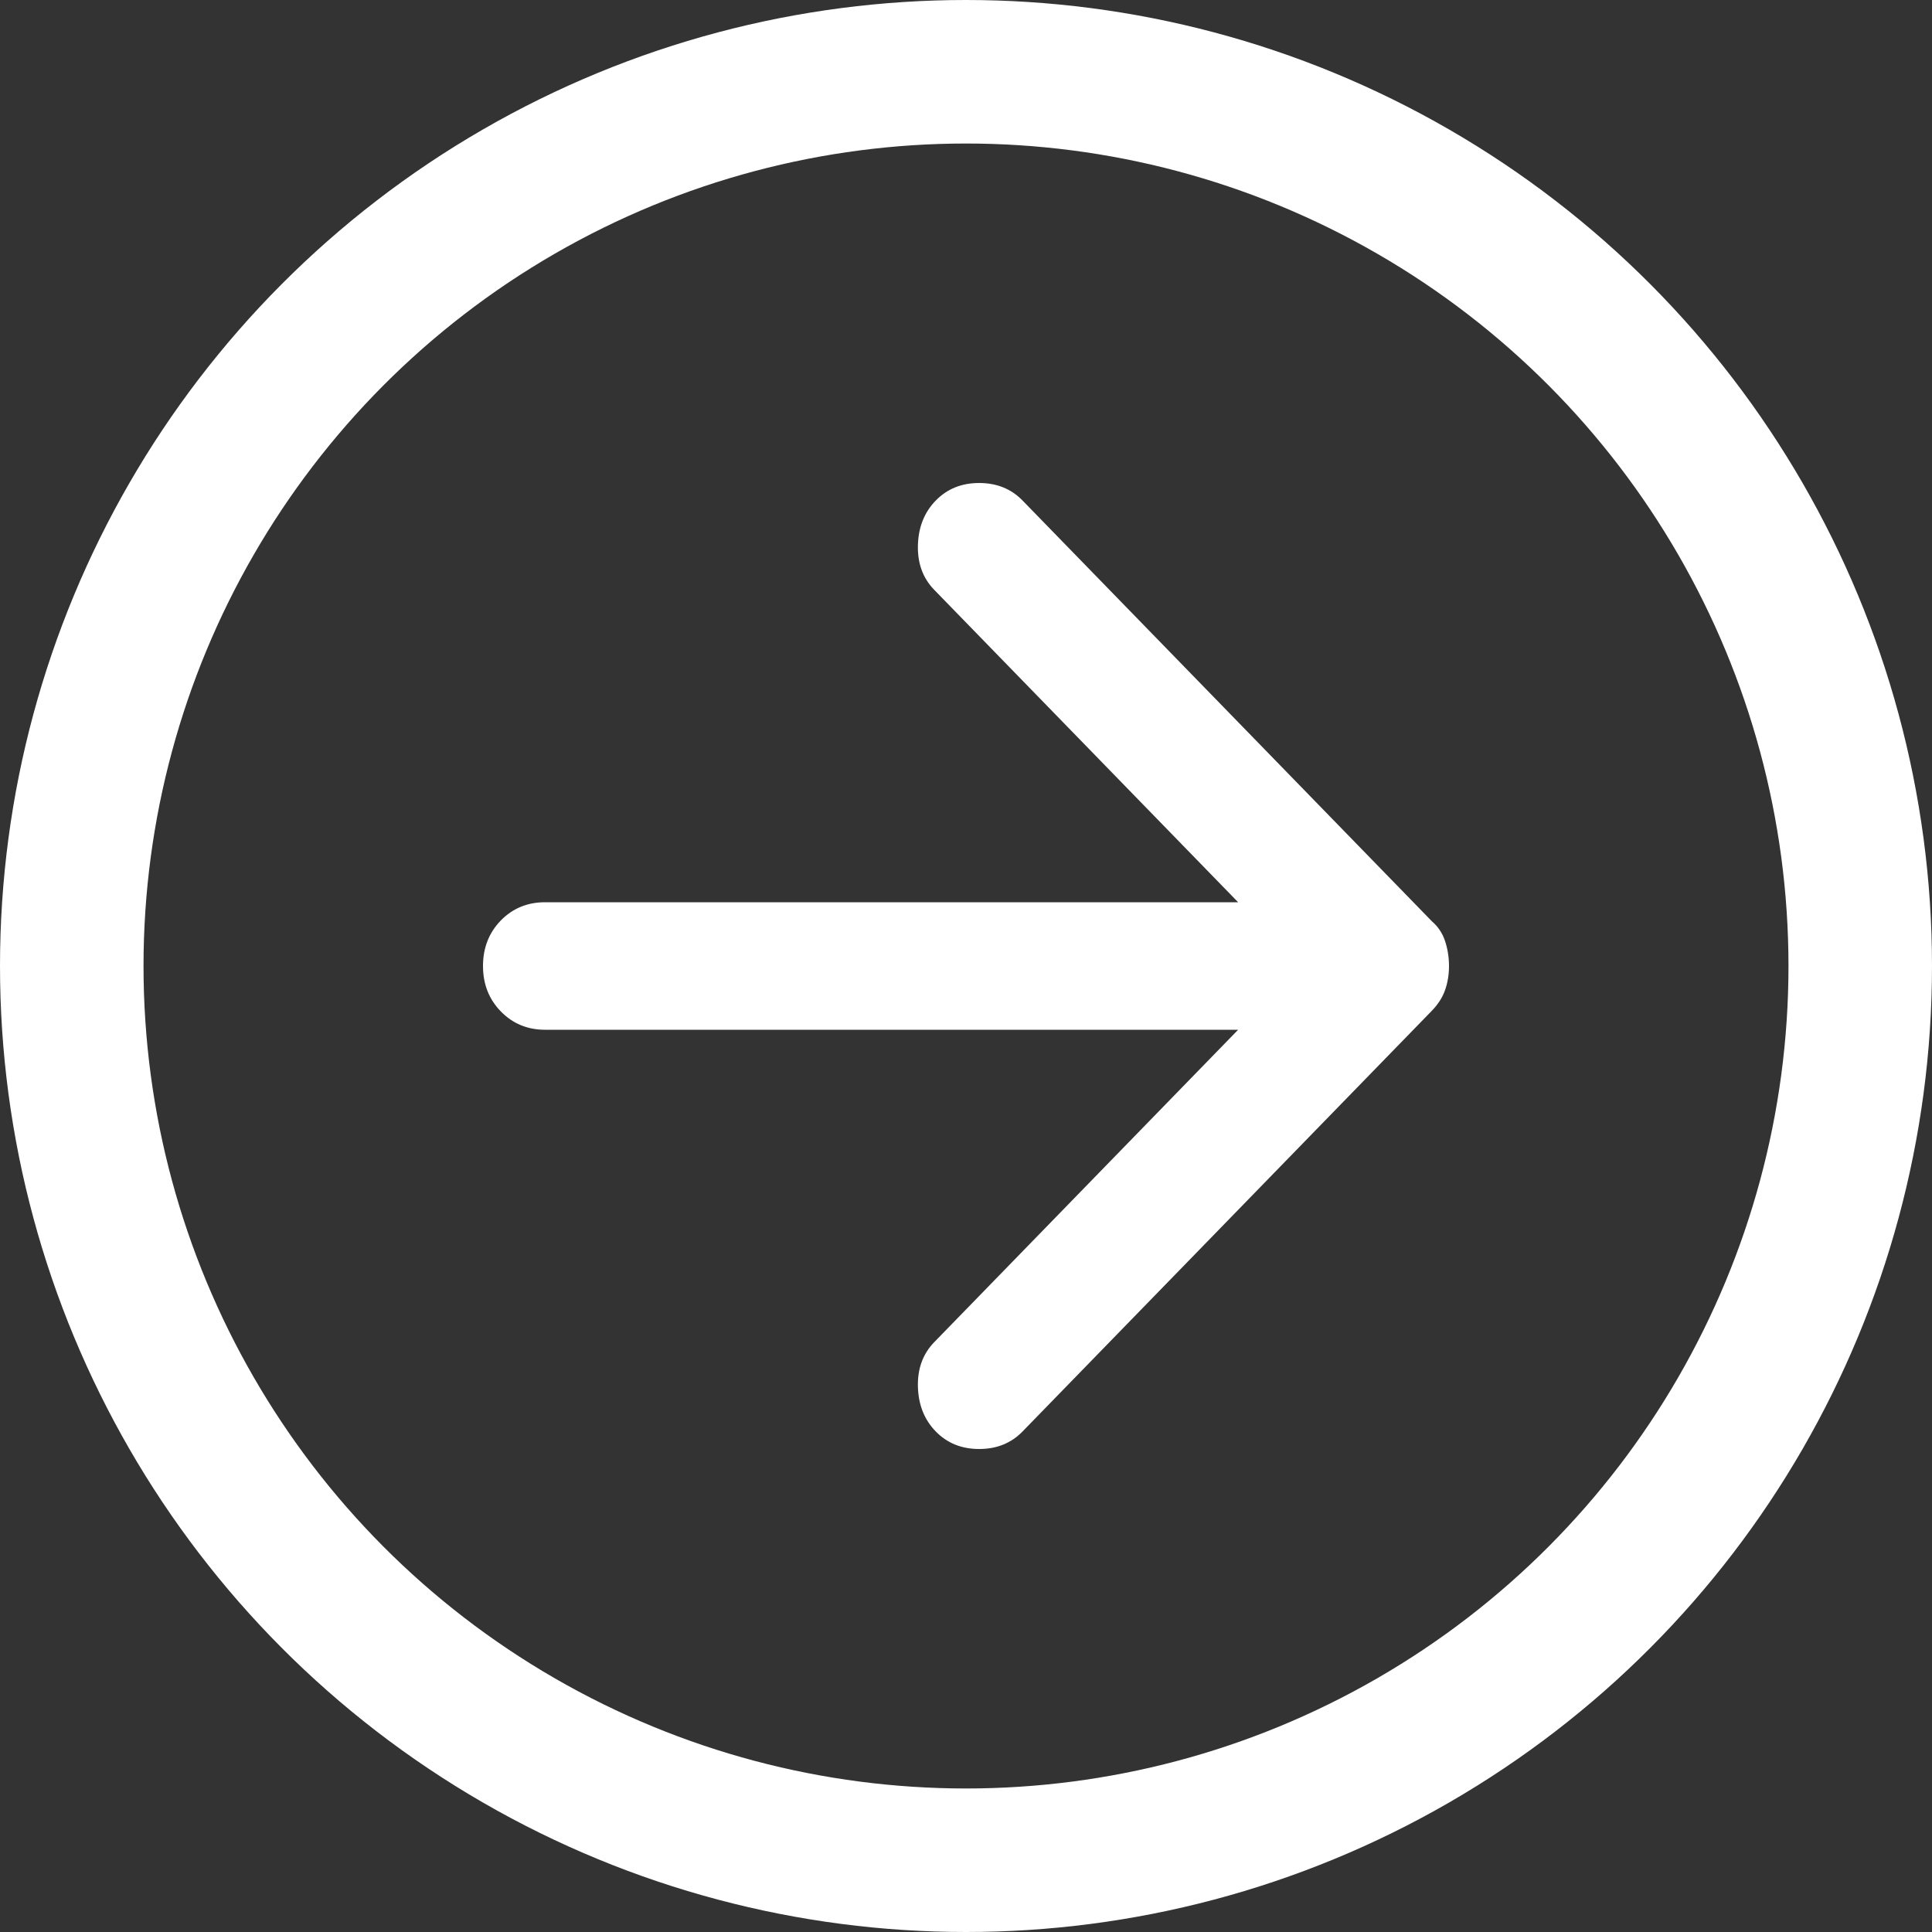 <svg width="35" height="35" viewBox="0 0 35 35" fill="none" xmlns="http://www.w3.org/2000/svg">
<rect x="0" y="0" width="35" height="35" fill="#333333" stroke="none"/>
<circle cx="17.5" cy="17.5" r="16.2" stroke="white" stroke-width="2.6"/>
<path d="M16.952 25.932C16.746 25.721 16.638 25.451 16.629 25.124C16.62 24.797 16.718 24.527 16.924 24.315L22.43 18.655H9.874C9.555 18.655 9.288 18.544 9.072 18.322C8.857 18.101 8.75 17.827 8.75 17.5C8.75 17.173 8.857 16.898 9.072 16.676C9.288 16.455 9.555 16.345 9.874 16.345H22.43L16.924 10.685C16.718 10.473 16.62 10.204 16.629 9.876C16.638 9.549 16.746 9.279 16.952 9.068C17.158 8.856 17.42 8.75 17.739 8.75C18.057 8.75 18.319 8.856 18.525 9.068L25.941 16.691C26.053 16.788 26.133 16.908 26.18 17.052C26.227 17.197 26.25 17.346 26.25 17.5C26.25 17.654 26.227 17.798 26.18 17.933C26.133 18.068 26.053 18.193 25.941 18.309L18.525 25.932C18.319 26.144 18.057 26.25 17.739 26.25C17.42 26.25 17.158 26.144 16.952 25.932Z" fill="white"/>
</svg>

